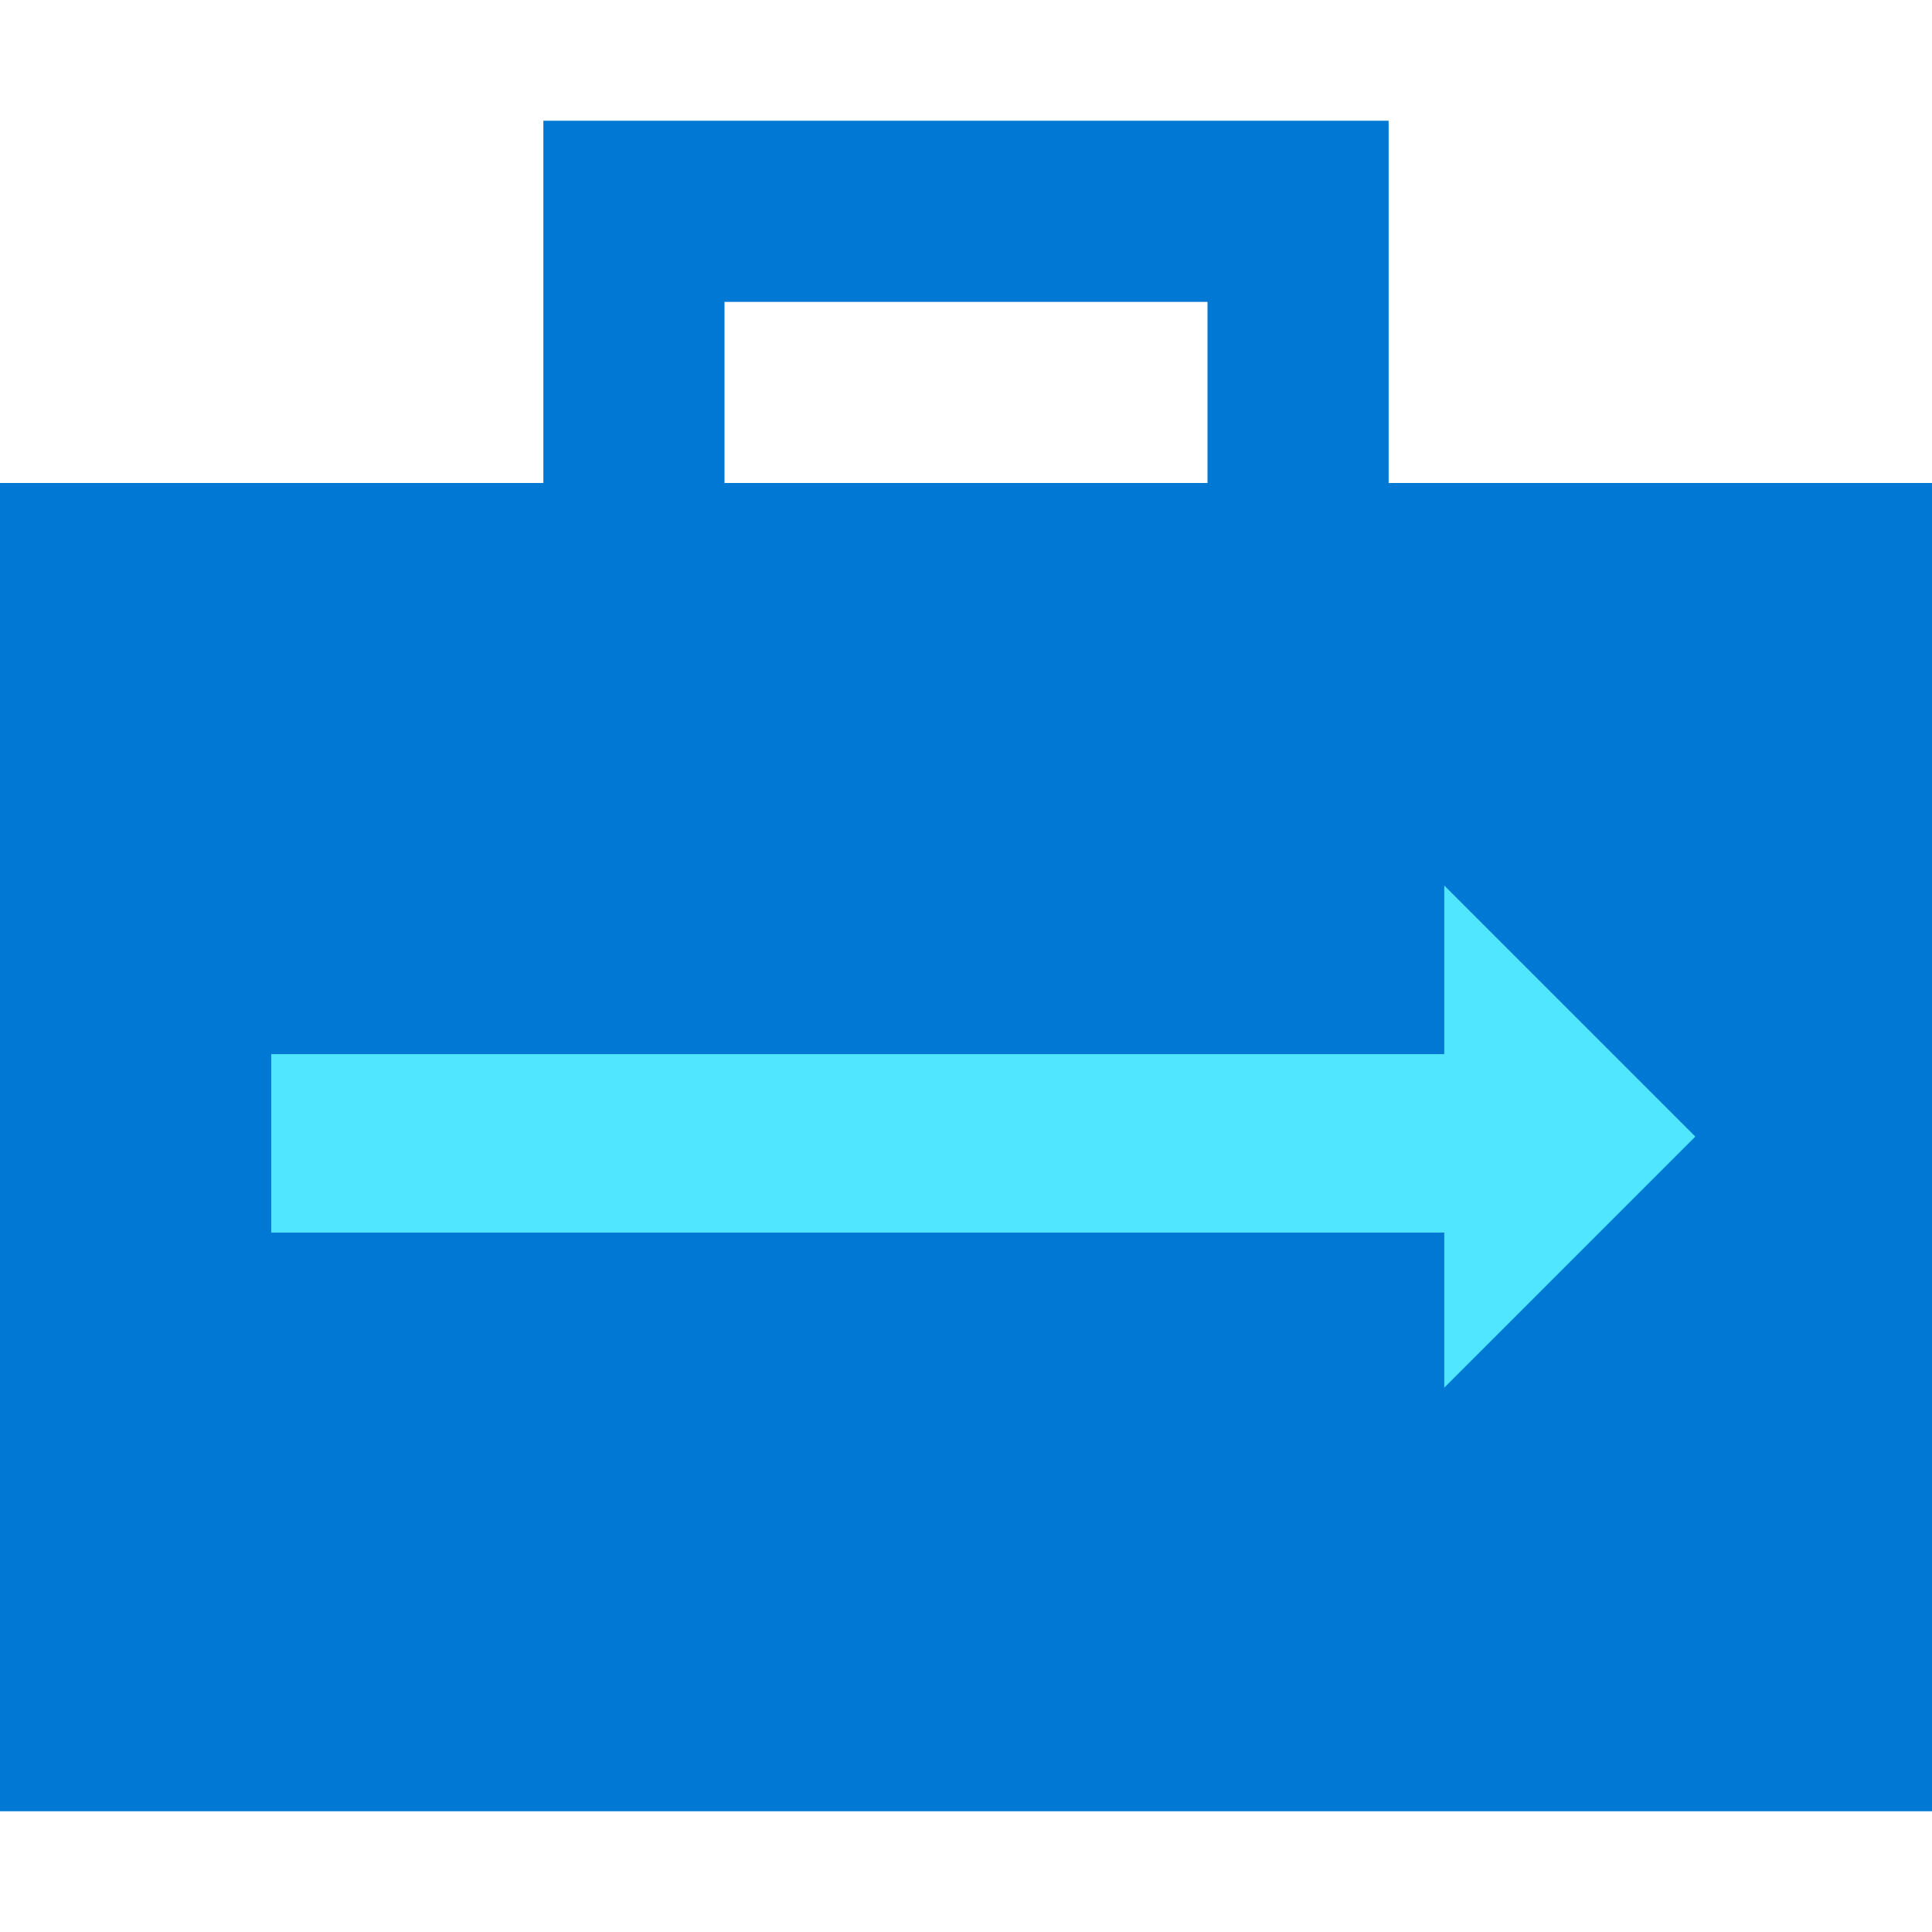 <svg data-slug-id="portability" viewBox="0 0 48 48" xmlns="http://www.w3.org/2000/svg">
<path fill-rule="evenodd" clip-rule="evenodd" d="M0 45H48V12H0V45Z" fill="#0078D4"/>
<path d="M42.12 28.238L35.882 22V26.19H6.739V30.623H35.882V34.477L42.12 28.238Z" fill="#50E6FF"/>
<path fill-rule="evenodd" clip-rule="evenodd" d="M18 12H13.5V3H34.5V12H30V7.5H18V12Z" fill="#0078D4"/>
</svg>

